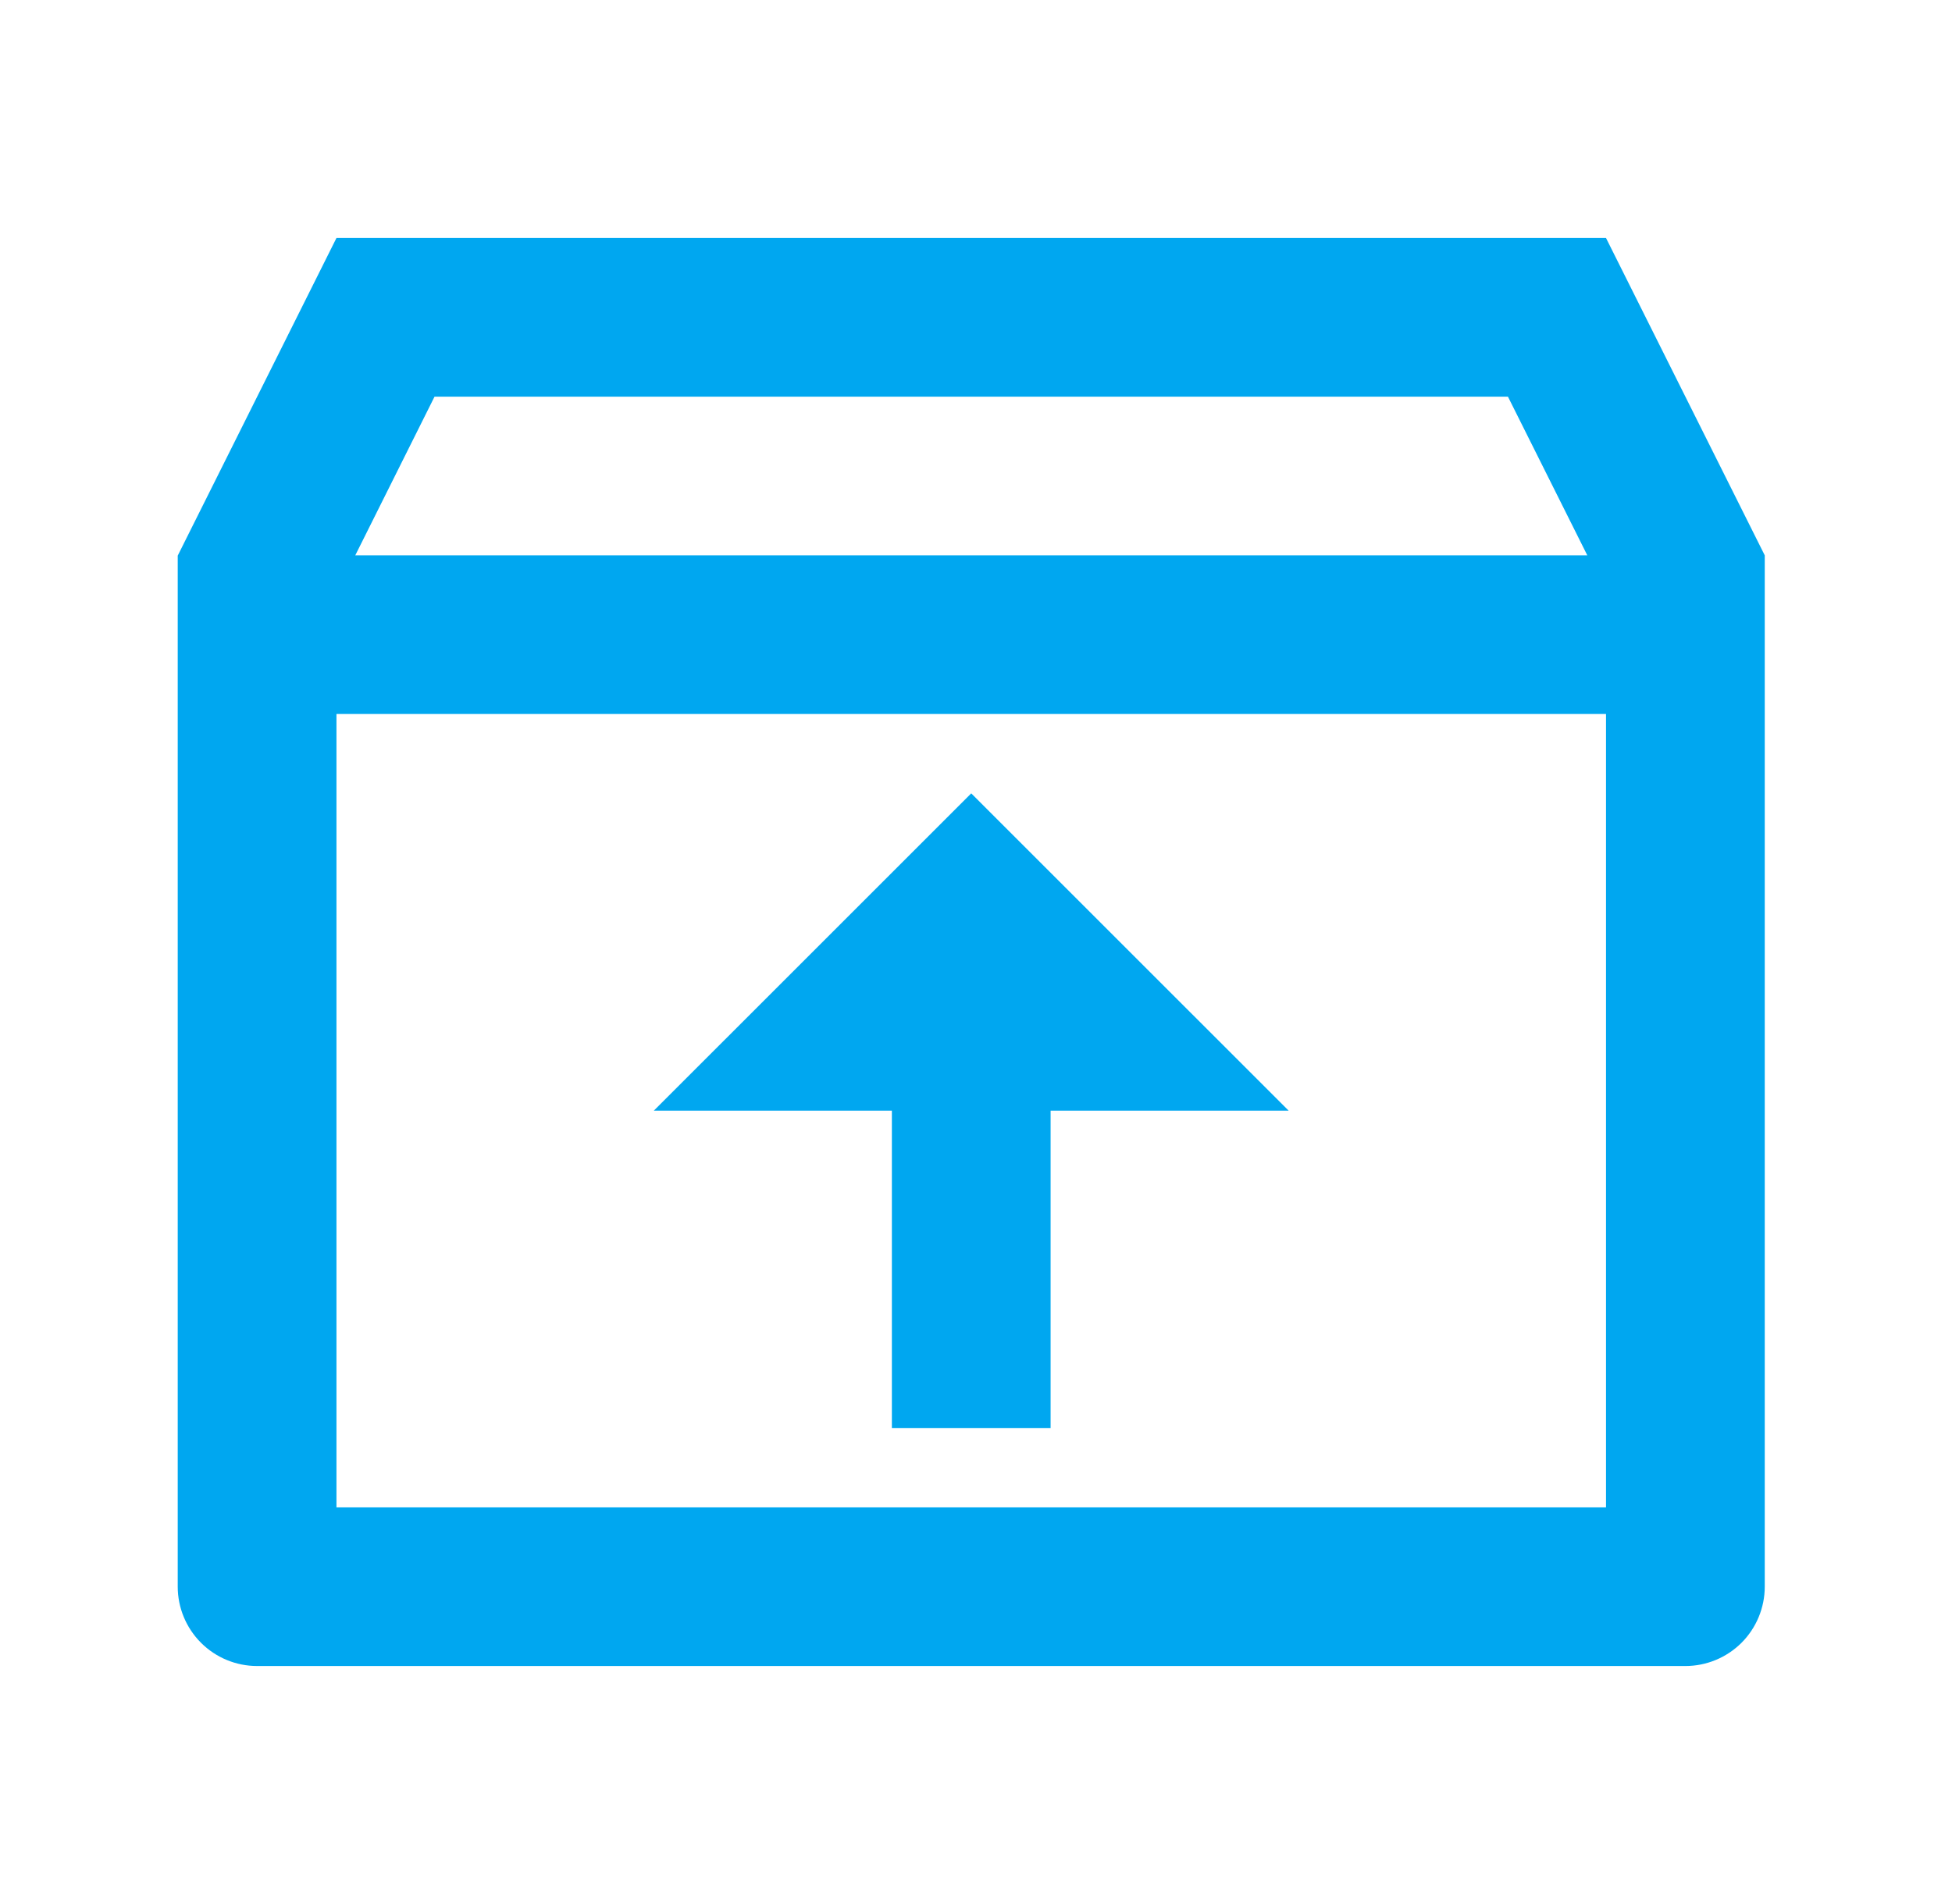 <svg width="41" height="40" viewBox="0 0 41 40" fill="none" xmlns="http://www.w3.org/2000/svg">
    <path d="M33.733 5L37.067 11.667V33.333C37.067 33.775 36.891 34.199 36.579 34.512C36.266 34.824 35.842 35 35.4 35H5.4C4.958 35 4.534 34.824 4.222 34.512C3.909 34.199 3.733 33.775 3.733 33.333V11.673L7.067 5H33.733ZM33.733 15H7.067V31.667H33.733V15ZM20.4 16.667L27.067 23.333H22.067V30H18.733V23.333H13.733L20.4 16.667ZM31.673 8.333H9.127L7.462 11.667H33.34L31.673 8.333Z" fill="#00A7F0"/>
</svg>
